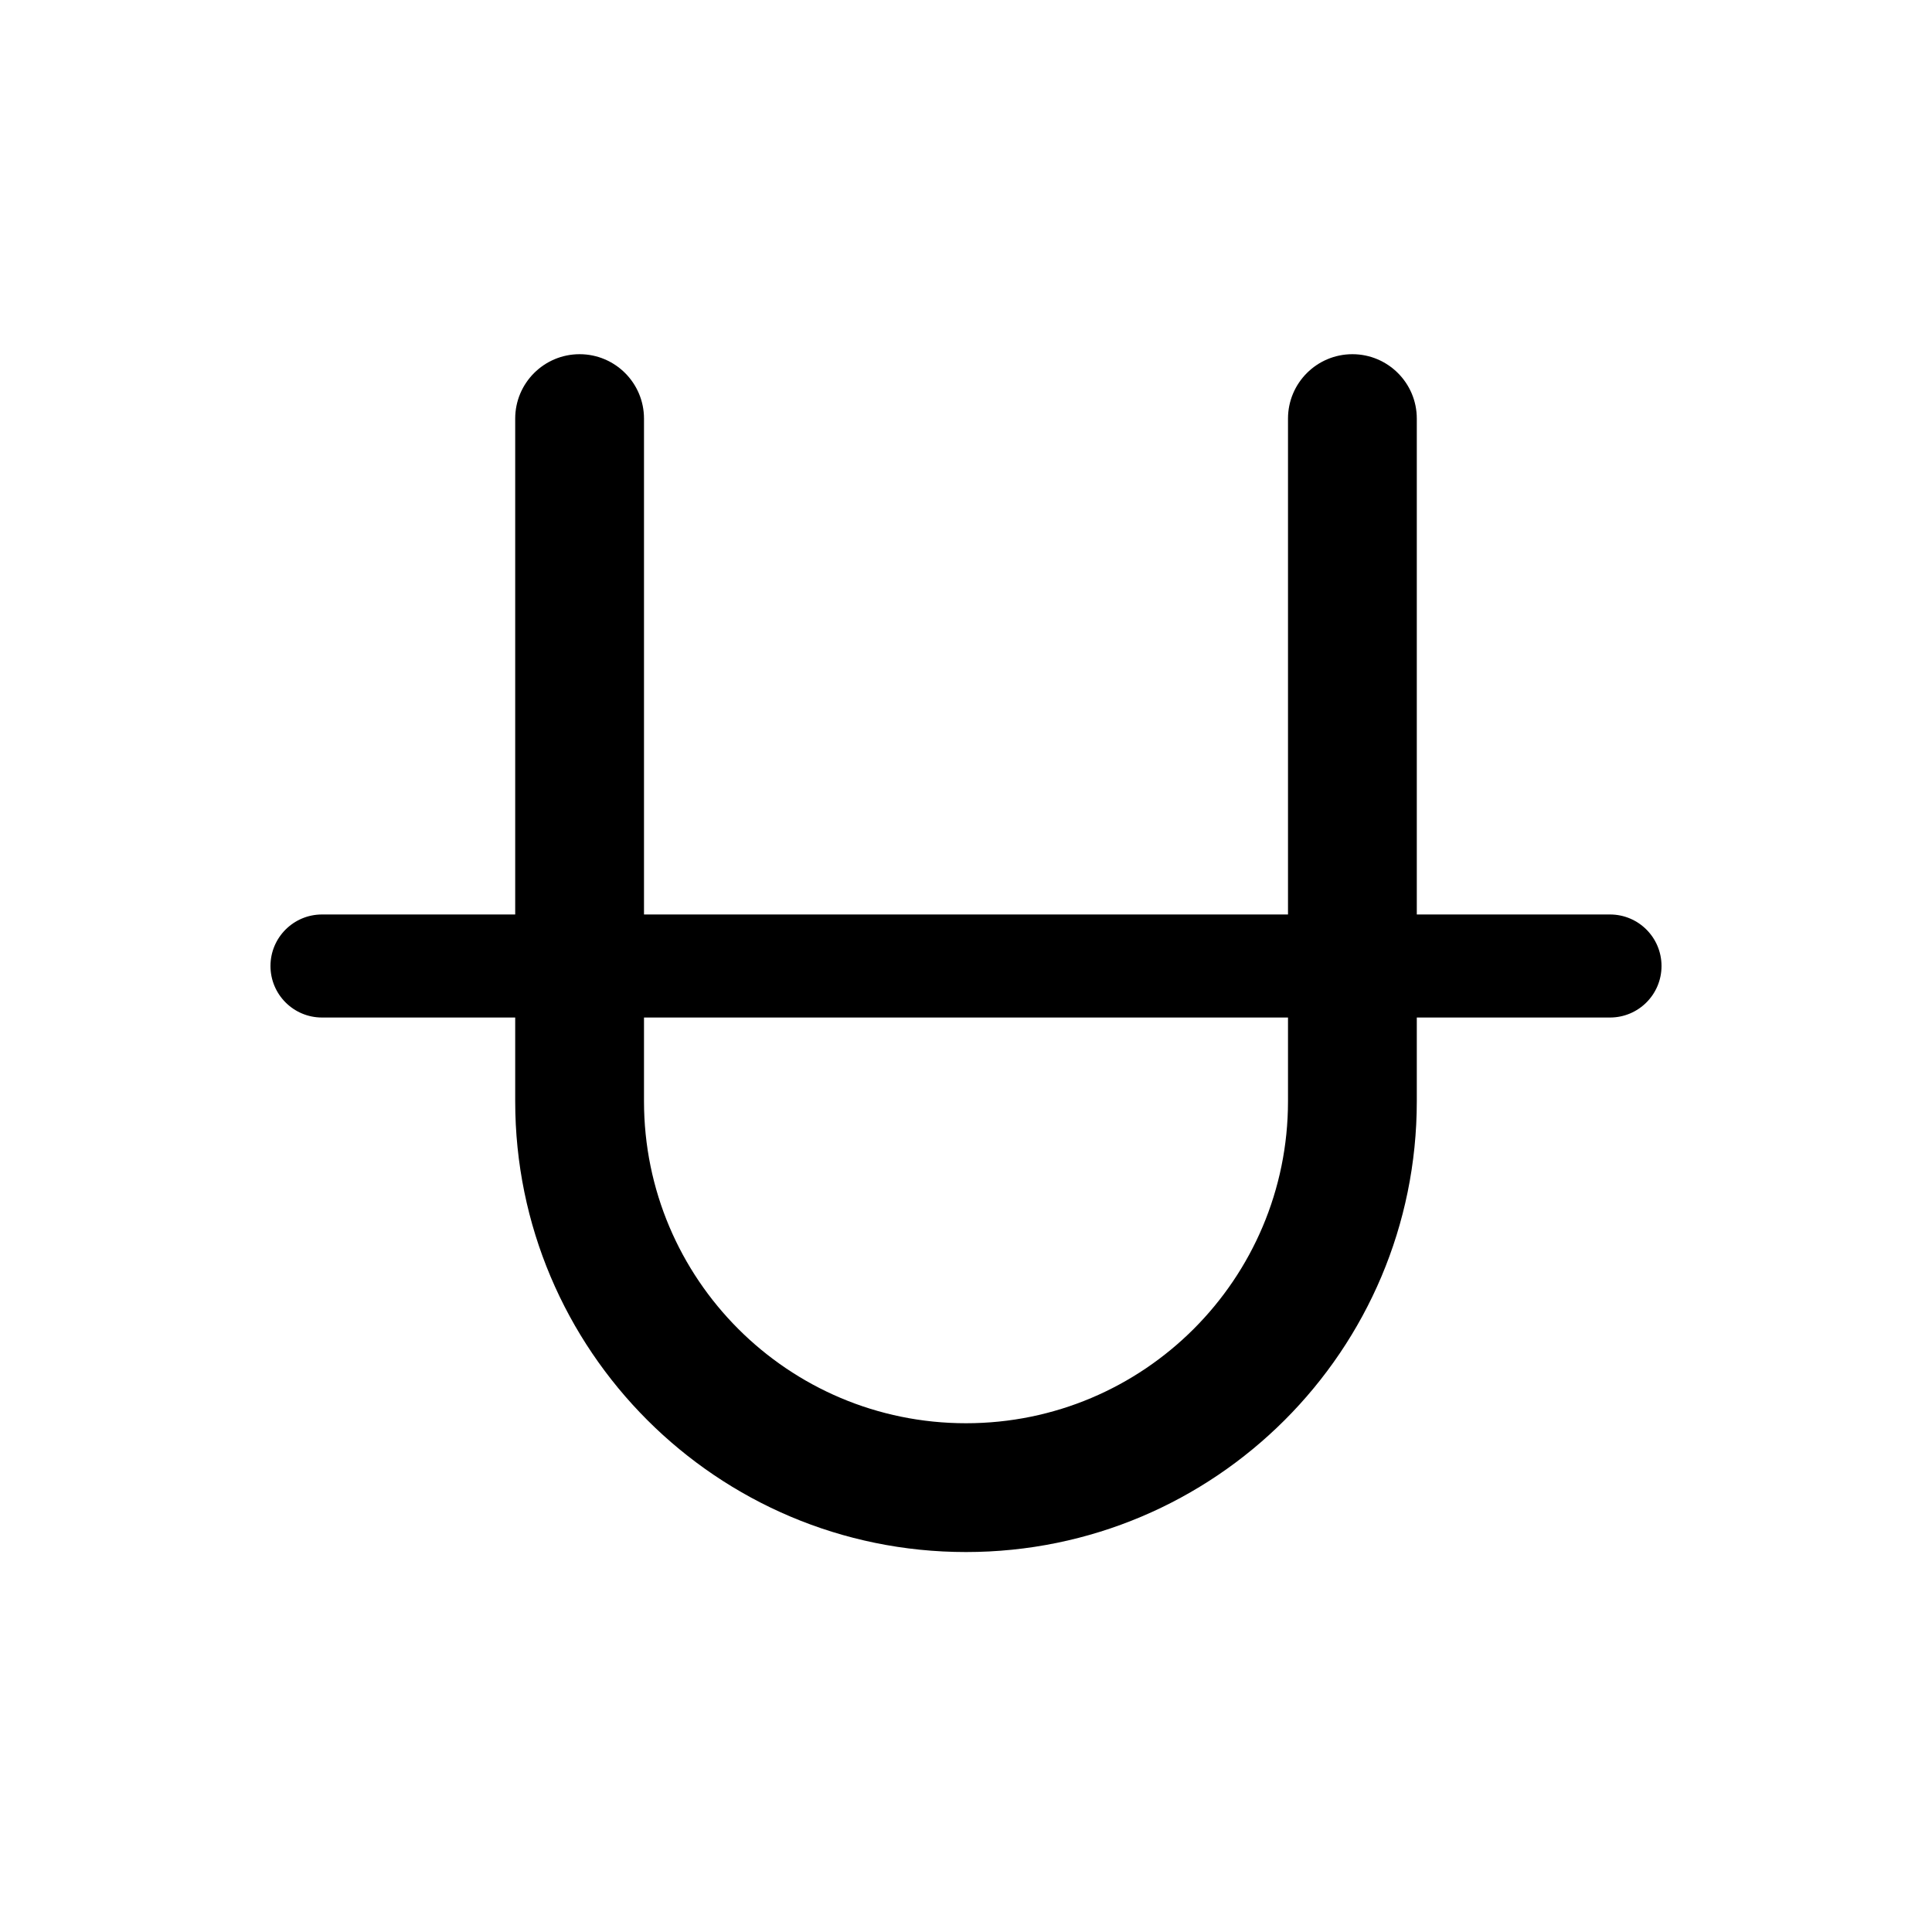<svg width="15" height="15" viewBox="0 0 15 15" fill="none" xmlns="http://www.w3.org/2000/svg">
  <path
    fill-rule="evenodd"
    clip-rule="evenodd"
    d="M5 3.25C5 2.974 4.776 2.75 4.5 2.75C4.224 2.75 4 2.974 4 3.25V7.1H2.5C2.279 7.1 2.1 7.279 2.1 7.5C2.1 7.721 2.279 7.9 2.5 7.9H4V8.55C4 10.483 5.567 12.05 7.5 12.05C9.433 12.05 11 10.483 11 8.55V7.9H12.5C12.721 7.9 12.9 7.721 12.9 7.5C12.9 7.279 12.721 7.1 12.5 7.1H11V3.25C11 2.974 10.776 2.75 10.5 2.75C10.224 2.75 10 2.974 10 3.25V7.1H5V3.25ZM5 7.9V8.55C5 9.931 6.119 11.05 7.5 11.05C8.881 11.05 10 9.931 10 8.55V7.9H5Z"
    fill="currentColor"
  />
</svg>
